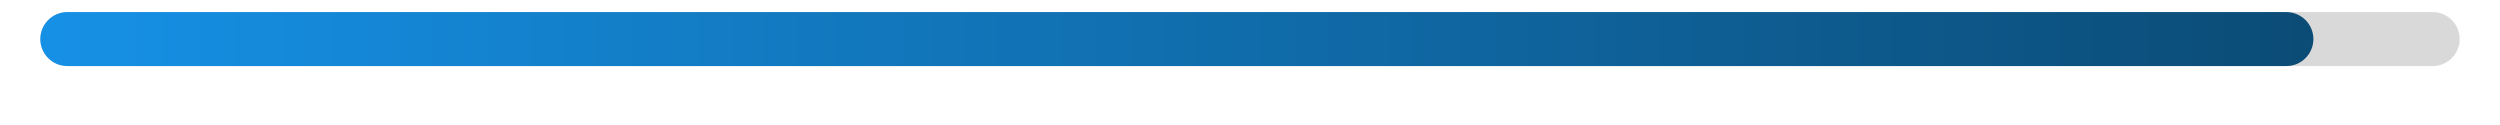 <svg xmlns="http://www.w3.org/2000/svg" xmlns:xlink="http://www.w3.org/1999/xlink" width="800" zoomAndPan="magnify" viewBox="0 0 600 30" height="40" preserveAspectRatio="xMidYMid meet" version="1.0"><defs><clipPath id="b3fabbfe79"><path d="M 9.676 2.902 L 590.32 2.902 L 590.32 15.852 L 9.676 15.852 Z M 9.676 2.902 " clip-rule="nonzero"/></clipPath><clipPath id="78cab2843a"><path d="M 16.152 2.902 L 583.848 2.902 C 585.566 2.902 587.211 3.586 588.426 4.801 C 589.641 6.016 590.324 7.66 590.324 9.379 C 590.324 11.094 589.641 12.742 588.426 13.957 C 587.211 15.172 585.566 15.852 583.848 15.852 L 16.152 15.852 C 14.434 15.852 12.789 15.172 11.574 13.957 C 10.359 12.742 9.676 11.094 9.676 9.379 C 9.676 7.66 10.359 6.016 11.574 4.801 C 12.789 3.586 14.434 2.902 16.152 2.902 Z M 16.152 2.902 " clip-rule="nonzero"/></clipPath><clipPath id="7272483cd3"><path d="M 9.676 2.902 L 555.215 2.902 L 555.215 15.852 L 9.676 15.852 Z M 9.676 2.902 " clip-rule="nonzero"/></clipPath><clipPath id="779febe553"><path d="M 16.152 2.902 L 548.738 2.902 C 550.457 2.902 552.102 3.586 553.316 4.801 C 554.531 6.016 555.215 7.66 555.215 9.379 C 555.215 11.094 554.531 12.742 553.316 13.957 C 552.102 15.172 550.457 15.852 548.738 15.852 L 16.152 15.852 C 14.434 15.852 12.789 15.172 11.574 13.957 C 10.359 12.742 9.676 11.094 9.676 9.379 C 9.676 7.66 10.359 6.016 11.574 4.801 C 12.789 3.586 14.434 2.902 16.152 2.902 Z M 16.152 2.902 " clip-rule="nonzero"/></clipPath><linearGradient x1="0.014" gradientTransform="matrix(0.051, 0, 0, 0.051, 9.677, 2.903)" y1="128" x2="10784.84" gradientUnits="userSpaceOnUse" y2="128" id="783763bdf4"><stop stop-opacity="1" stop-color="rgb(8.6%, 56.499%, 89.799%)" offset="0"/><stop stop-opacity="1" stop-color="rgb(8.583%, 56.393%, 89.627%)" offset="0.008"/><stop stop-opacity="1" stop-color="rgb(8.55%, 56.181%, 89.284%)" offset="0.016"/><stop stop-opacity="1" stop-color="rgb(8.516%, 55.969%, 88.94%)" offset="0.023"/><stop stop-opacity="1" stop-color="rgb(8.482%, 55.757%, 88.599%)" offset="0.031"/><stop stop-opacity="1" stop-color="rgb(8.449%, 55.547%, 88.255%)" offset="0.039"/><stop stop-opacity="1" stop-color="rgb(8.414%, 55.334%, 87.912%)" offset="0.047"/><stop stop-opacity="1" stop-color="rgb(8.38%, 55.122%, 87.569%)" offset="0.055"/><stop stop-opacity="1" stop-color="rgb(8.347%, 54.91%, 87.227%)" offset="0.062"/><stop stop-opacity="1" stop-color="rgb(8.313%, 54.7%, 86.884%)" offset="0.07"/><stop stop-opacity="1" stop-color="rgb(8.279%, 54.488%, 86.54%)" offset="0.078"/><stop stop-opacity="1" stop-color="rgb(8.246%, 54.276%, 86.197%)" offset="0.086"/><stop stop-opacity="1" stop-color="rgb(8.212%, 54.063%, 85.855%)" offset="0.094"/><stop stop-opacity="1" stop-color="rgb(8.179%, 53.853%, 85.512%)" offset="0.102"/><stop stop-opacity="1" stop-color="rgb(8.145%, 53.641%, 85.168%)" offset="0.109"/><stop stop-opacity="1" stop-color="rgb(8.112%, 53.429%, 84.825%)" offset="0.117"/><stop stop-opacity="1" stop-color="rgb(8.078%, 53.217%, 84.483%)" offset="0.125"/><stop stop-opacity="1" stop-color="rgb(8.044%, 53.006%, 84.14%)" offset="0.133"/><stop stop-opacity="1" stop-color="rgb(8.011%, 52.794%, 83.797%)" offset="0.141"/><stop stop-opacity="1" stop-color="rgb(7.977%, 52.582%, 83.453%)" offset="0.148"/><stop stop-opacity="1" stop-color="rgb(7.944%, 52.37%, 83.11%)" offset="0.156"/><stop stop-opacity="1" stop-color="rgb(7.91%, 52.159%, 82.768%)" offset="0.164"/><stop stop-opacity="1" stop-color="rgb(7.877%, 51.947%, 82.425%)" offset="0.172"/><stop stop-opacity="1" stop-color="rgb(7.843%, 51.735%, 82.082%)" offset="0.18"/><stop stop-opacity="1" stop-color="rgb(7.809%, 51.523%, 81.738%)" offset="0.188"/><stop stop-opacity="1" stop-color="rgb(7.776%, 51.312%, 81.396%)" offset="0.195"/><stop stop-opacity="1" stop-color="rgb(7.742%, 51.1%, 81.053%)" offset="0.203"/><stop stop-opacity="1" stop-color="rgb(7.709%, 50.888%, 80.71%)" offset="0.211"/><stop stop-opacity="1" stop-color="rgb(7.675%, 50.676%, 80.367%)" offset="0.219"/><stop stop-opacity="1" stop-color="rgb(7.642%, 50.465%, 80.025%)" offset="0.227"/><stop stop-opacity="1" stop-color="rgb(7.608%, 50.253%, 79.681%)" offset="0.234"/><stop stop-opacity="1" stop-color="rgb(7.574%, 50.041%, 79.338%)" offset="0.242"/><stop stop-opacity="1" stop-color="rgb(7.541%, 49.829%, 78.995%)" offset="0.25"/><stop stop-opacity="1" stop-color="rgb(7.507%, 49.619%, 78.651%)" offset="0.258"/><stop stop-opacity="1" stop-color="rgb(7.474%, 49.406%, 78.31%)" offset="0.266"/><stop stop-opacity="1" stop-color="rgb(7.44%, 49.194%, 77.966%)" offset="0.273"/><stop stop-opacity="1" stop-color="rgb(7.407%, 48.982%, 77.623%)" offset="0.281"/><stop stop-opacity="1" stop-color="rgb(7.373%, 48.77%, 77.28%)" offset="0.289"/><stop stop-opacity="1" stop-color="rgb(7.339%, 48.56%, 76.938%)" offset="0.297"/><stop stop-opacity="1" stop-color="rgb(7.306%, 48.347%, 76.595%)" offset="0.305"/><stop stop-opacity="1" stop-color="rgb(7.272%, 48.135%, 76.251%)" offset="0.312"/><stop stop-opacity="1" stop-color="rgb(7.239%, 47.923%, 75.908%)" offset="0.32"/><stop stop-opacity="1" stop-color="rgb(7.205%, 47.713%, 75.566%)" offset="0.328"/><stop stop-opacity="1" stop-color="rgb(7.172%, 47.501%, 75.223%)" offset="0.336"/><stop stop-opacity="1" stop-color="rgb(7.138%, 47.289%, 74.879%)" offset="0.344"/><stop stop-opacity="1" stop-color="rgb(7.104%, 47.076%, 74.536%)" offset="0.352"/><stop stop-opacity="1" stop-color="rgb(7.071%, 46.866%, 74.193%)" offset="0.359"/><stop stop-opacity="1" stop-color="rgb(7.037%, 46.654%, 73.851%)" offset="0.367"/><stop stop-opacity="1" stop-color="rgb(7.004%, 46.442%, 73.508%)" offset="0.375"/><stop stop-opacity="1" stop-color="rgb(6.97%, 46.23%, 73.164%)" offset="0.383"/><stop stop-opacity="1" stop-color="rgb(6.937%, 46.019%, 72.821%)" offset="0.391"/><stop stop-opacity="1" stop-color="rgb(6.903%, 45.807%, 72.479%)" offset="0.398"/><stop stop-opacity="1" stop-color="rgb(6.87%, 45.595%, 72.136%)" offset="0.406"/><stop stop-opacity="1" stop-color="rgb(6.836%, 45.383%, 71.793%)" offset="0.414"/><stop stop-opacity="1" stop-color="rgb(6.802%, 45.172%, 71.449%)" offset="0.422"/><stop stop-opacity="1" stop-color="rgb(6.769%, 44.96%, 71.107%)" offset="0.43"/><stop stop-opacity="1" stop-color="rgb(6.735%, 44.748%, 70.764%)" offset="0.438"/><stop stop-opacity="1" stop-color="rgb(6.702%, 44.536%, 70.421%)" offset="0.445"/><stop stop-opacity="1" stop-color="rgb(6.668%, 44.325%, 70.078%)" offset="0.453"/><stop stop-opacity="1" stop-color="rgb(6.635%, 44.113%, 69.734%)" offset="0.461"/><stop stop-opacity="1" stop-color="rgb(6.601%, 43.901%, 69.392%)" offset="0.469"/><stop stop-opacity="1" stop-color="rgb(6.567%, 43.689%, 69.049%)" offset="0.477"/><stop stop-opacity="1" stop-color="rgb(6.534%, 43.478%, 68.706%)" offset="0.484"/><stop stop-opacity="1" stop-color="rgb(6.5%, 43.266%, 68.362%)" offset="0.492"/><stop stop-opacity="1" stop-color="rgb(6.467%, 43.054%, 68.021%)" offset="0.5"/><stop stop-opacity="1" stop-color="rgb(6.433%, 42.842%, 67.677%)" offset="0.508"/><stop stop-opacity="1" stop-color="rgb(6.4%, 42.632%, 67.334%)" offset="0.516"/><stop stop-opacity="1" stop-color="rgb(6.366%, 42.419%, 66.991%)" offset="0.523"/><stop stop-opacity="1" stop-color="rgb(6.332%, 42.207%, 66.649%)" offset="0.531"/><stop stop-opacity="1" stop-color="rgb(6.297%, 41.995%, 66.306%)" offset="0.539"/><stop stop-opacity="1" stop-color="rgb(6.264%, 41.785%, 65.962%)" offset="0.547"/><stop stop-opacity="1" stop-color="rgb(6.23%, 41.573%, 65.619%)" offset="0.555"/><stop stop-opacity="1" stop-color="rgb(6.197%, 41.36%, 65.277%)" offset="0.562"/><stop stop-opacity="1" stop-color="rgb(6.163%, 41.148%, 64.934%)" offset="0.57"/><stop stop-opacity="1" stop-color="rgb(6.129%, 40.938%, 64.59%)" offset="0.578"/><stop stop-opacity="1" stop-color="rgb(6.096%, 40.726%, 64.247%)" offset="0.586"/><stop stop-opacity="1" stop-color="rgb(6.062%, 40.514%, 63.904%)" offset="0.594"/><stop stop-opacity="1" stop-color="rgb(6.029%, 40.302%, 63.562%)" offset="0.602"/><stop stop-opacity="1" stop-color="rgb(5.995%, 40.091%, 63.219%)" offset="0.609"/><stop stop-opacity="1" stop-color="rgb(5.962%, 39.879%, 62.875%)" offset="0.617"/><stop stop-opacity="1" stop-color="rgb(5.928%, 39.667%, 62.532%)" offset="0.625"/><stop stop-opacity="1" stop-color="rgb(5.894%, 39.455%, 62.19%)" offset="0.633"/><stop stop-opacity="1" stop-color="rgb(5.861%, 39.244%, 61.847%)" offset="0.641"/><stop stop-opacity="1" stop-color="rgb(5.827%, 39.032%, 61.504%)" offset="0.648"/><stop stop-opacity="1" stop-color="rgb(5.794%, 38.82%, 61.16%)" offset="0.656"/><stop stop-opacity="1" stop-color="rgb(5.76%, 38.608%, 60.818%)" offset="0.664"/><stop stop-opacity="1" stop-color="rgb(5.727%, 38.397%, 60.475%)" offset="0.672"/><stop stop-opacity="1" stop-color="rgb(5.693%, 38.185%, 60.132%)" offset="0.68"/><stop stop-opacity="1" stop-color="rgb(5.659%, 37.973%, 59.789%)" offset="0.688"/><stop stop-opacity="1" stop-color="rgb(5.626%, 37.761%, 59.445%)" offset="0.695"/><stop stop-opacity="1" stop-color="rgb(5.592%, 37.55%, 59.103%)" offset="0.703"/><stop stop-opacity="1" stop-color="rgb(5.559%, 37.338%, 58.76%)" offset="0.711"/><stop stop-opacity="1" stop-color="rgb(5.525%, 37.126%, 58.417%)" offset="0.719"/><stop stop-opacity="1" stop-color="rgb(5.492%, 36.914%, 58.073%)" offset="0.727"/><stop stop-opacity="1" stop-color="rgb(5.458%, 36.703%, 57.732%)" offset="0.734"/><stop stop-opacity="1" stop-color="rgb(5.425%, 36.491%, 57.388%)" offset="0.742"/><stop stop-opacity="1" stop-color="rgb(5.391%, 36.279%, 57.045%)" offset="0.75"/><stop stop-opacity="1" stop-color="rgb(5.357%, 36.067%, 56.702%)" offset="0.758"/><stop stop-opacity="1" stop-color="rgb(5.324%, 35.857%, 56.36%)" offset="0.766"/><stop stop-opacity="1" stop-color="rgb(5.29%, 35.645%, 56.017%)" offset="0.773"/><stop stop-opacity="1" stop-color="rgb(5.257%, 35.432%, 55.673%)" offset="0.781"/><stop stop-opacity="1" stop-color="rgb(5.223%, 35.22%, 55.33%)" offset="0.789"/><stop stop-opacity="1" stop-color="rgb(5.19%, 35.01%, 54.987%)" offset="0.797"/><stop stop-opacity="1" stop-color="rgb(5.156%, 34.798%, 54.645%)" offset="0.805"/><stop stop-opacity="1" stop-color="rgb(5.122%, 34.586%, 54.301%)" offset="0.812"/><stop stop-opacity="1" stop-color="rgb(5.089%, 34.373%, 53.958%)" offset="0.82"/><stop stop-opacity="1" stop-color="rgb(5.055%, 34.163%, 53.615%)" offset="0.828"/><stop stop-opacity="1" stop-color="rgb(5.022%, 33.951%, 53.273%)" offset="0.836"/><stop stop-opacity="1" stop-color="rgb(4.988%, 33.739%, 52.93%)" offset="0.844"/><stop stop-opacity="1" stop-color="rgb(4.955%, 33.527%, 52.586%)" offset="0.852"/><stop stop-opacity="1" stop-color="rgb(4.921%, 33.316%, 52.243%)" offset="0.859"/><stop stop-opacity="1" stop-color="rgb(4.887%, 33.104%, 51.901%)" offset="0.867"/><stop stop-opacity="1" stop-color="rgb(4.854%, 32.892%, 51.558%)" offset="0.875"/><stop stop-opacity="1" stop-color="rgb(4.82%, 32.68%, 51.215%)" offset="0.883"/><stop stop-opacity="1" stop-color="rgb(4.787%, 32.469%, 50.871%)" offset="0.891"/><stop stop-opacity="1" stop-color="rgb(4.753%, 32.257%, 50.529%)" offset="0.898"/><stop stop-opacity="1" stop-color="rgb(4.72%, 32.045%, 50.186%)" offset="0.906"/><stop stop-opacity="1" stop-color="rgb(4.686%, 31.833%, 49.843%)" offset="0.914"/><stop stop-opacity="1" stop-color="rgb(4.652%, 31.622%, 49.5%)" offset="0.922"/><stop stop-opacity="1" stop-color="rgb(4.619%, 31.41%, 49.156%)" offset="0.93"/><stop stop-opacity="1" stop-color="rgb(4.585%, 31.198%, 48.814%)" offset="0.938"/><stop stop-opacity="1" stop-color="rgb(4.552%, 30.986%, 48.471%)" offset="0.945"/><stop stop-opacity="1" stop-color="rgb(4.518%, 30.775%, 48.128%)" offset="0.953"/><stop stop-opacity="1" stop-color="rgb(4.485%, 30.563%, 47.784%)" offset="0.961"/><stop stop-opacity="1" stop-color="rgb(4.451%, 30.351%, 47.443%)" offset="0.969"/><stop stop-opacity="1" stop-color="rgb(4.417%, 30.139%, 47.099%)" offset="0.977"/><stop stop-opacity="1" stop-color="rgb(4.384%, 29.929%, 46.756%)" offset="0.984"/><stop stop-opacity="1" stop-color="rgb(4.35%, 29.716%, 46.413%)" offset="0.992"/><stop stop-opacity="1" stop-color="rgb(4.317%, 29.504%, 46.071%)" offset="1"/></linearGradient></defs><g clip-path="url(#b3fabbfe79)"><g clip-path="url(#78cab2843a)"><path fill="#d9d9d9" d="M 9.676 2.902 L 590.328 2.902 L 590.328 15.852 L 9.676 15.852 Z M 9.676 2.902 " fill-opacity="1" fill-rule="nonzero"/></g></g><g clip-path="url(#7272483cd3)"><g clip-path="url(#779febe553)"><path fill="url(#783763bdf4)" d="M 9.676 2.902 L 9.676 15.852 L 555.215 15.852 L 555.215 2.902 Z M 9.676 2.902 " fill-rule="nonzero"/></g></g></svg>